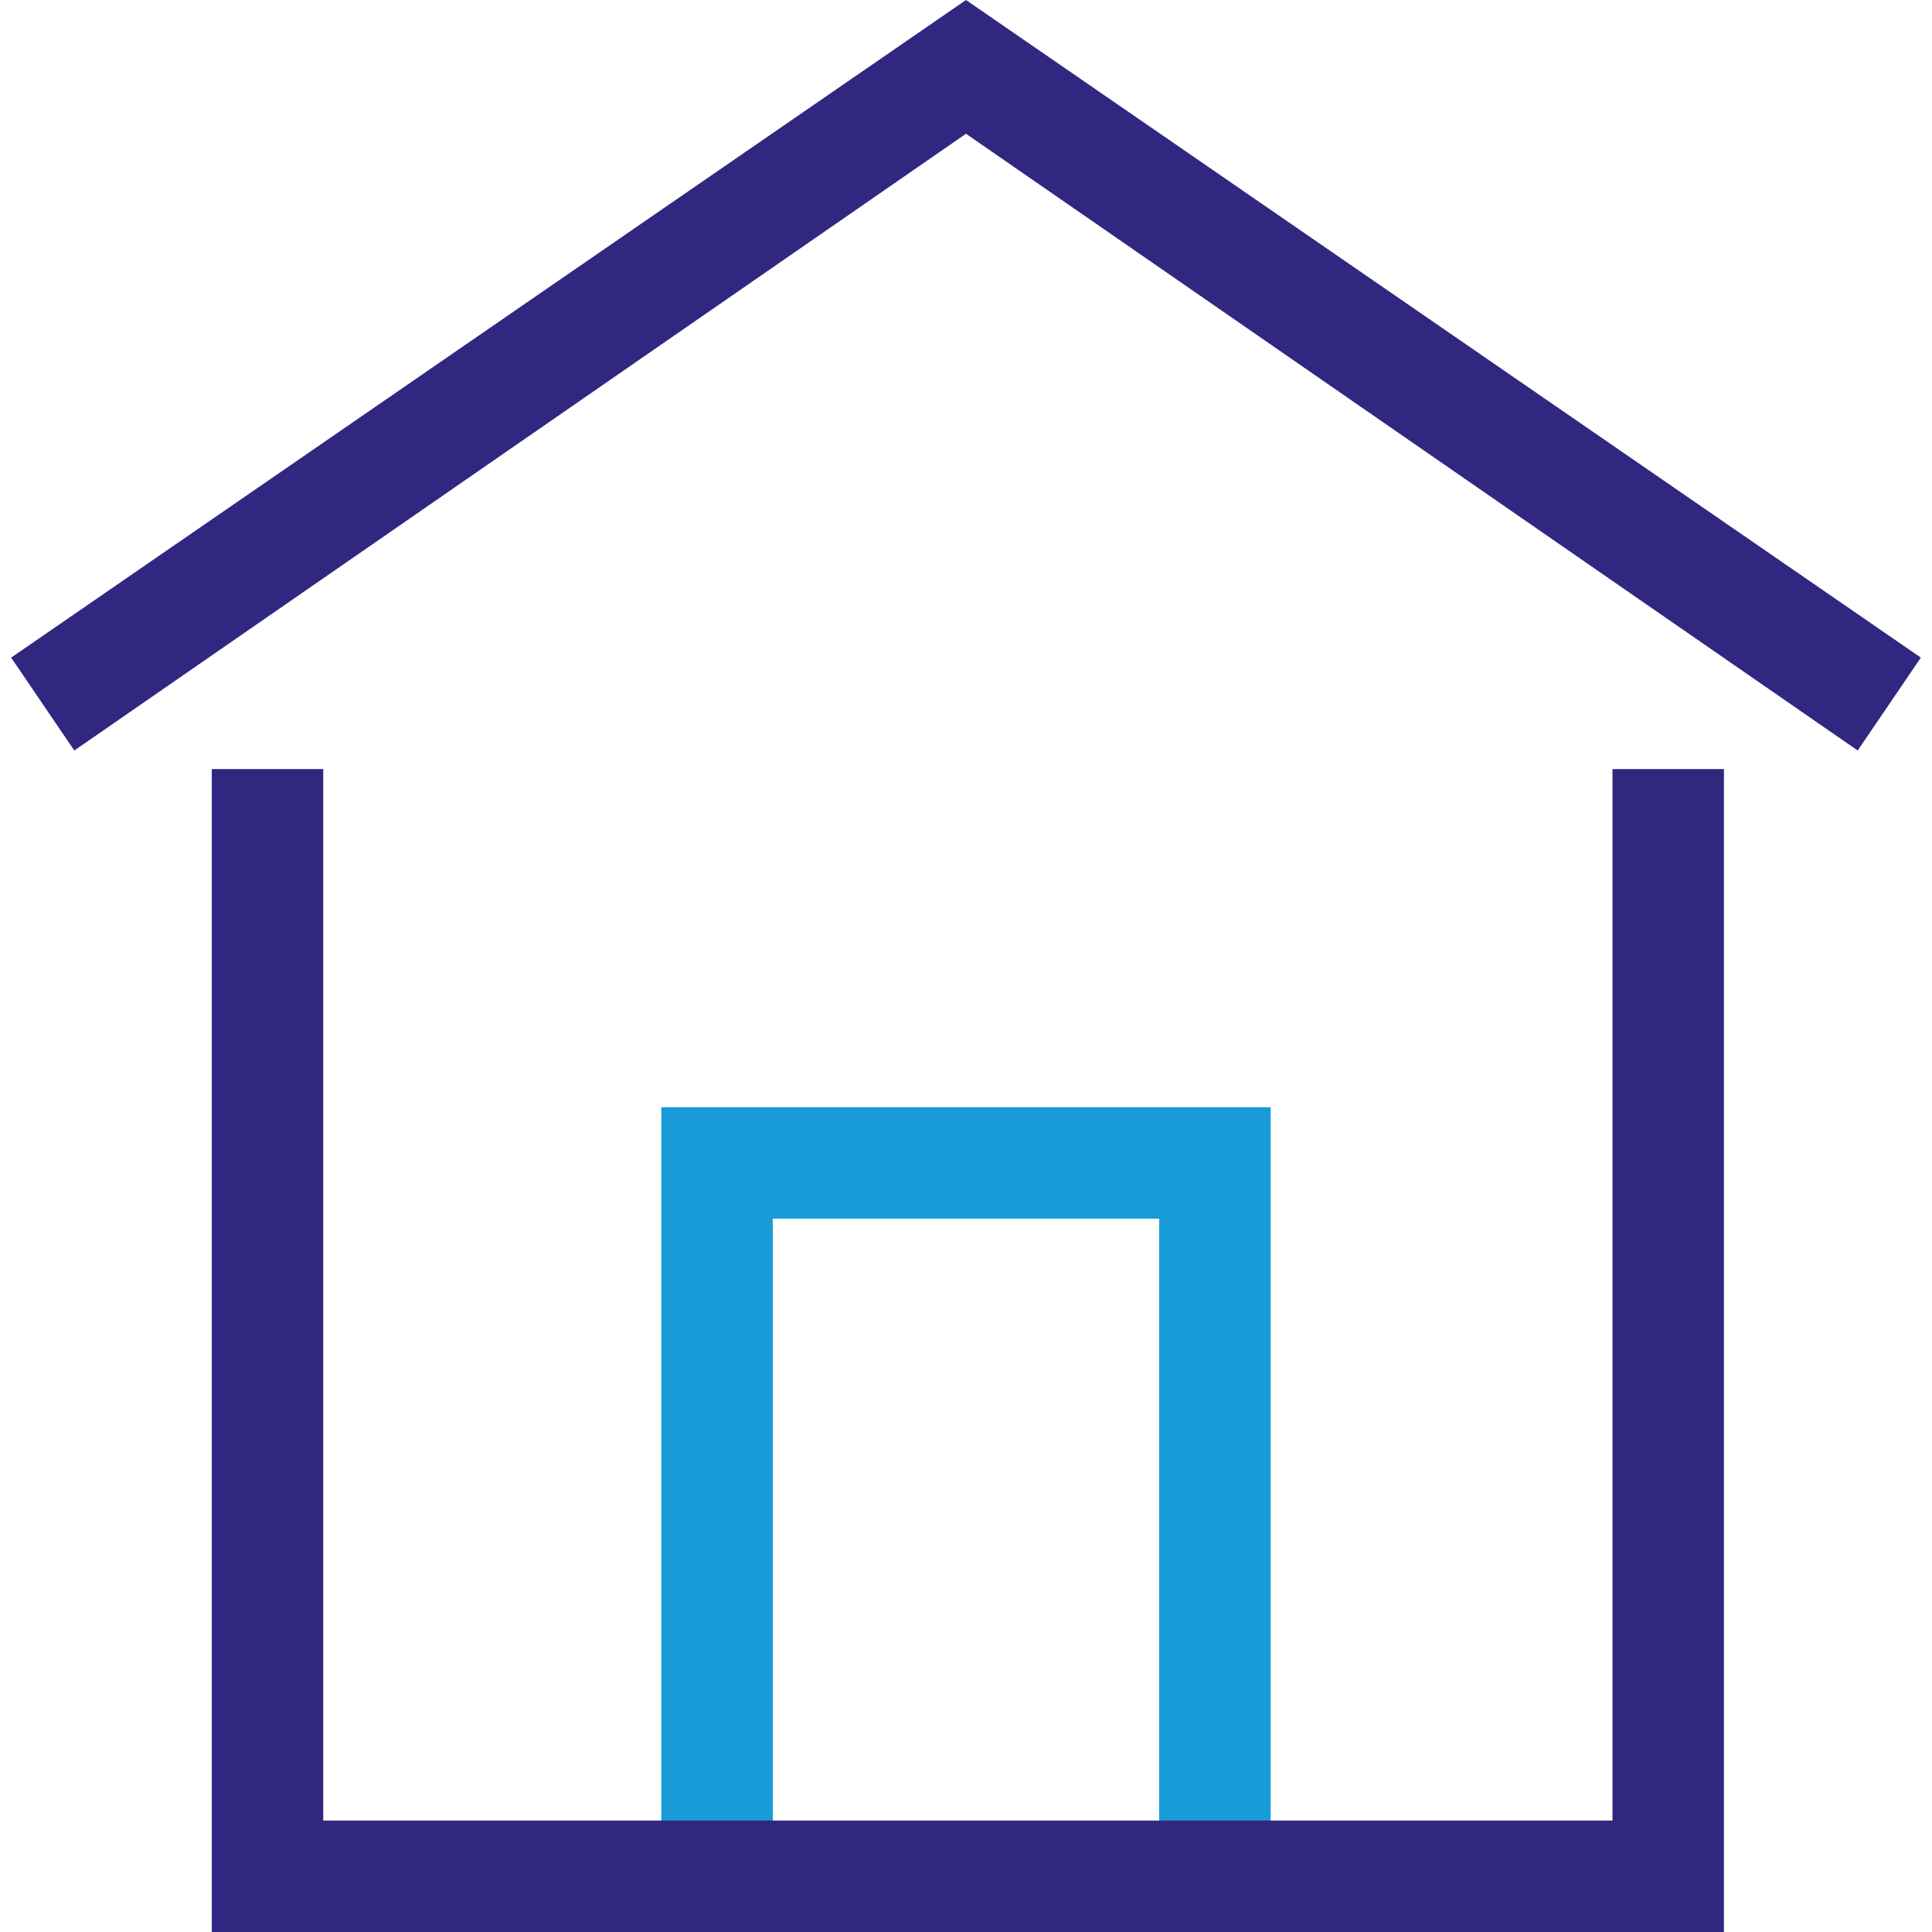 <?xml version="1.0" encoding="UTF-8"?>
<svg id="Livello_1" xmlns="http://www.w3.org/2000/svg" version="1.1" viewBox="0 0 52 52">
  <!-- Generator: Adobe Illustrator 29.6.1, SVG Export Plug-In . SVG Version: 2.1.1 Build 9)  -->
  <defs>
    <style>
      .st0 {
        fill: #189bd7;
      }

      .st1 {
        fill: #312781;
      }
    </style>
  </defs>
  <polygon class="st0" points="34.2 50.5 31.2 50.5 31.2 32.8 20.8 32.8 20.8 50.5 17.8 50.5 17.8 29.8 34.2 29.8 34.2 50.5"/>
  <polygon class="st1" points="50 20.2 26 3.6 2 20.2 .3 17.7 26 0 51.7 17.7 50 20.2"/>
  <polygon class="st1" points="43.4 20.7 43.4 49 36.8 49 8.7 49 8.7 20.7 5.7 20.7 5.7 52 36.8 52 46.4 52 46.4 20.7 43.4 20.7"/>
</svg>